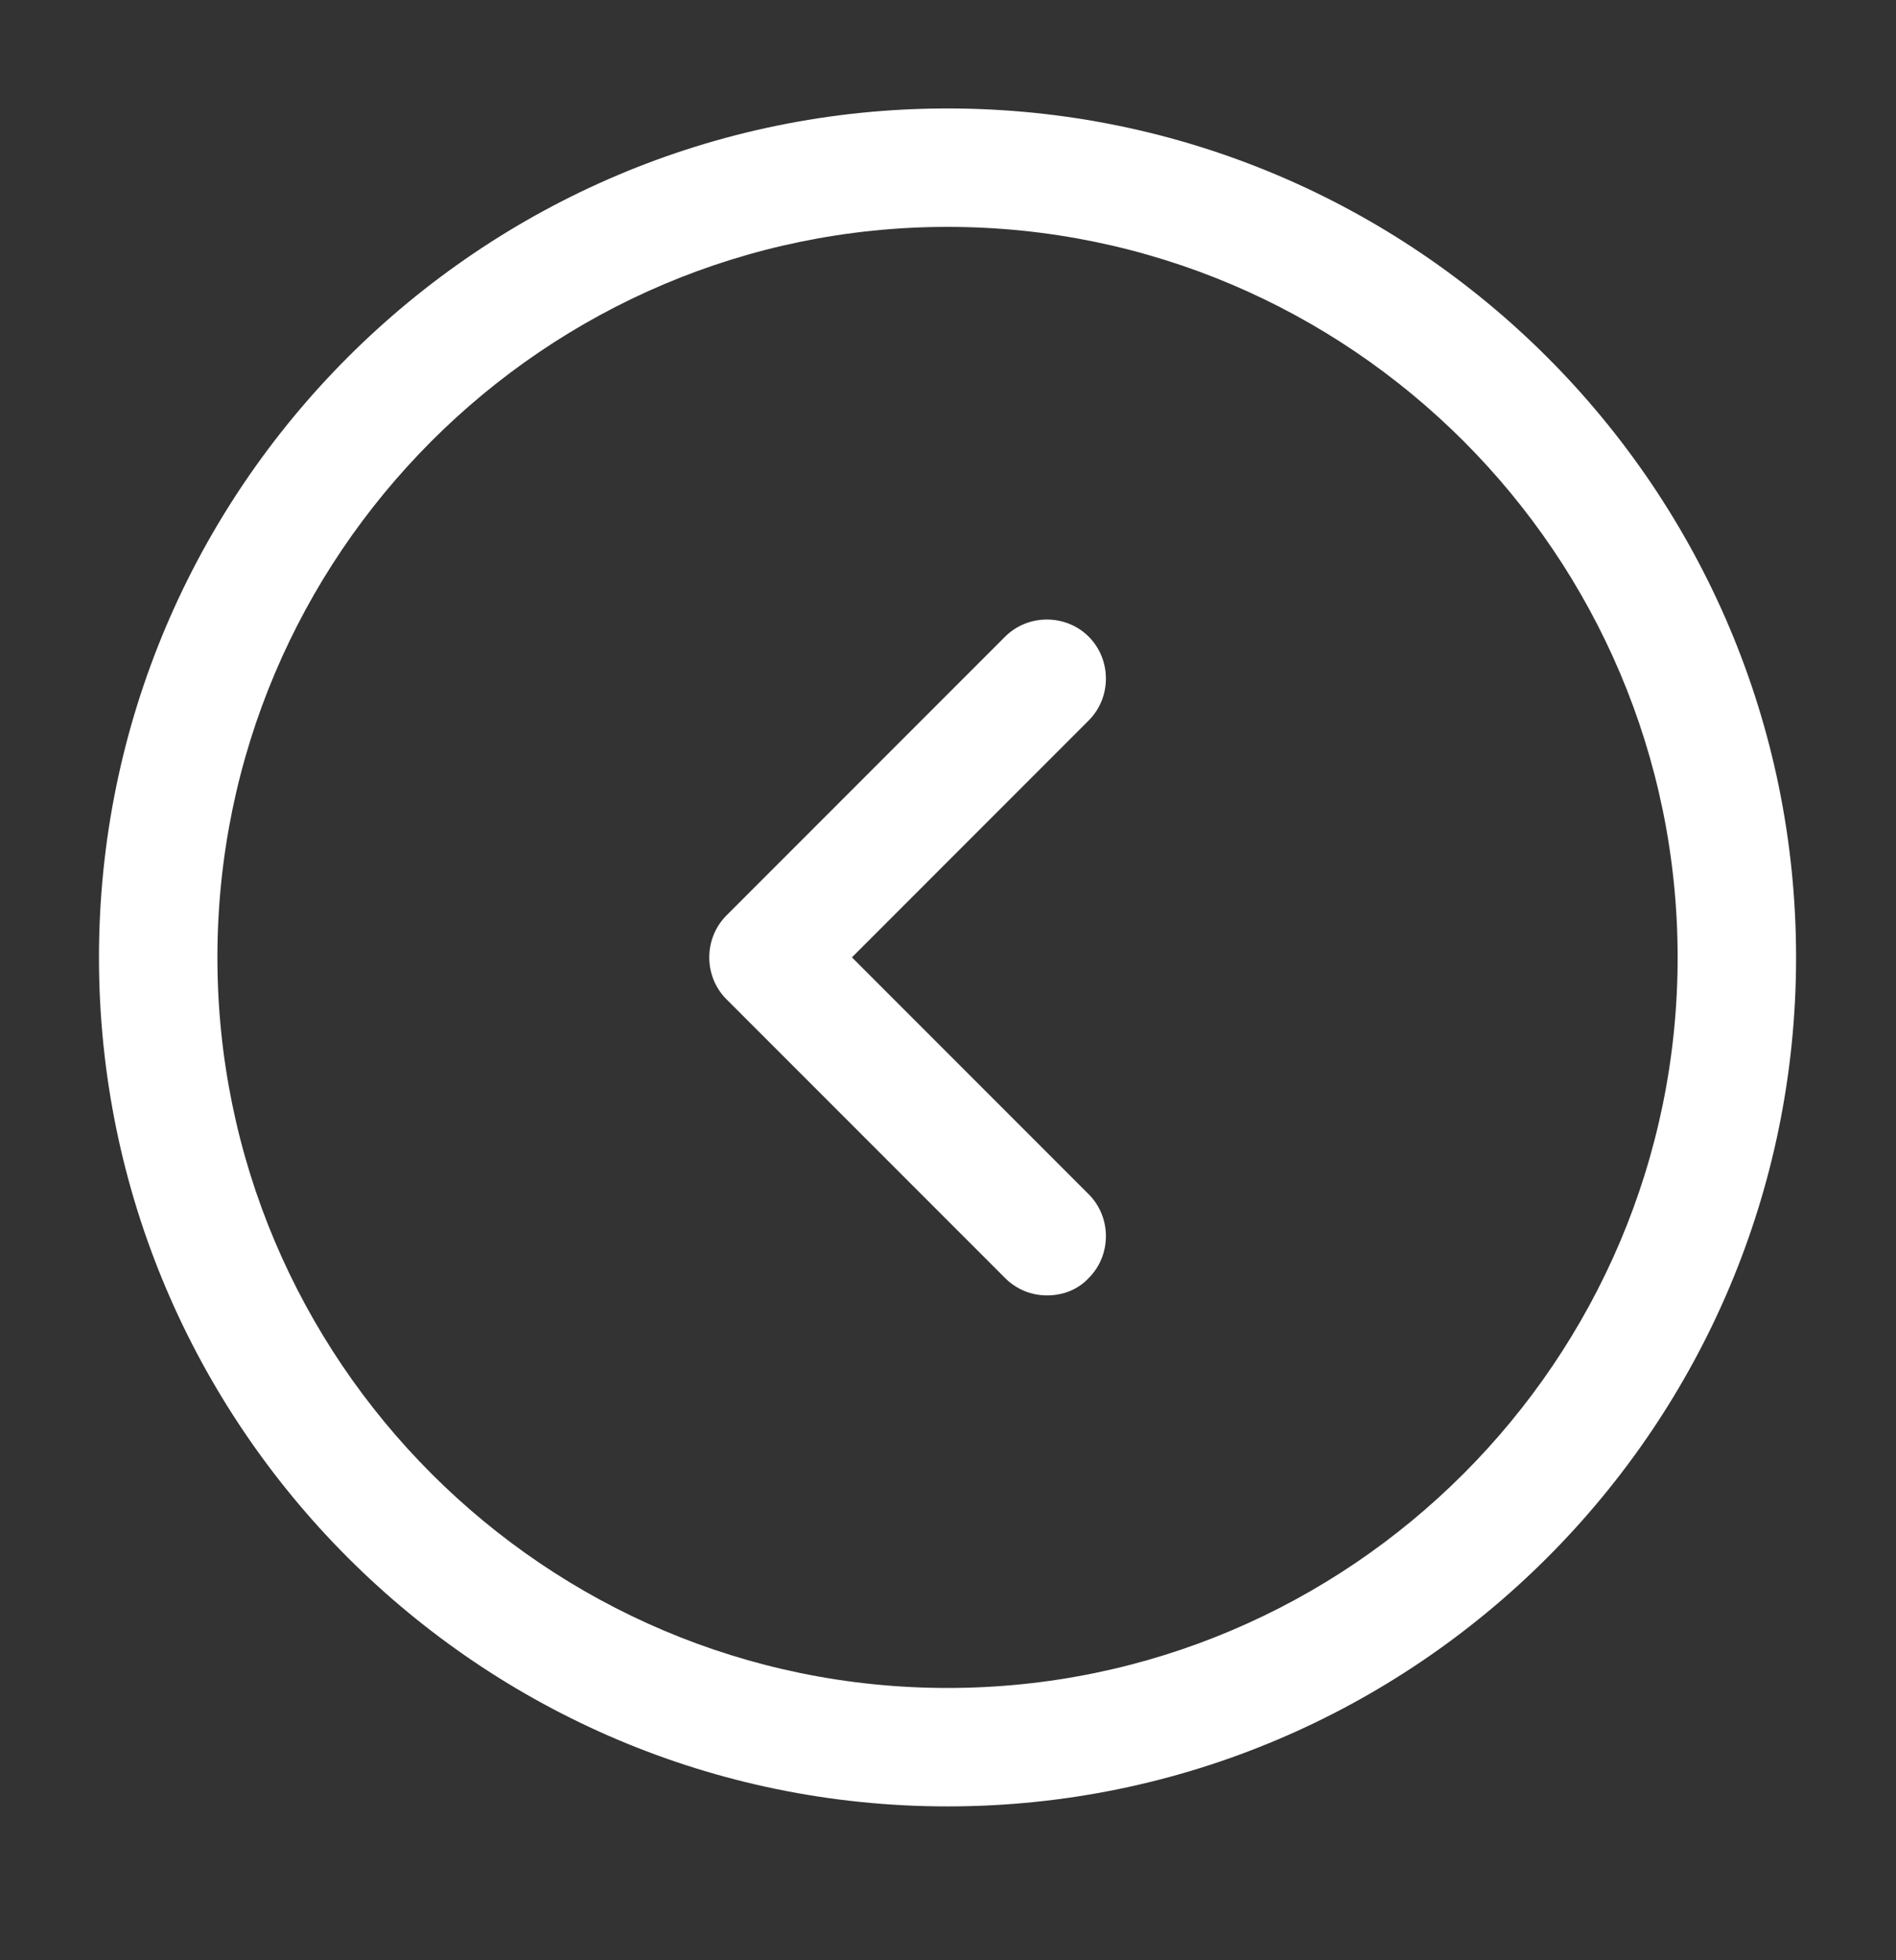 <svg width="30" height="31" viewBox="0 0 30 31" fill="none" xmlns="http://www.w3.org/2000/svg">
<rect x="0" y="0" width="30" height="31" fill="#333333" stroke="none"/>
<path d="M14.993 28.567C7.586 28.567 1.566 22.547 1.566 15.141C1.566 7.735 7.586 1.715 14.993 1.715C22.399 1.715 28.419 7.735 28.419 15.141C28.419 22.547 22.399 28.567 14.993 28.567ZM14.993 3.588C8.623 3.588 3.44 8.771 3.44 15.141C3.44 21.511 8.623 26.694 14.993 26.694C21.362 26.694 26.545 21.511 26.545 15.141C26.545 8.771 21.362 3.588 14.993 3.588Z" fill="white"/>
<path d="M16.565 20.486C16.328 20.486 16.09 20.398 15.903 20.211L11.494 15.802C11.132 15.44 11.132 14.841 11.494 14.478L15.903 10.069C16.265 9.707 16.865 9.707 17.227 10.069C17.589 10.432 17.589 11.031 17.227 11.393L13.48 15.14L17.227 18.887C17.589 19.249 17.589 19.849 17.227 20.211C17.052 20.398 16.815 20.486 16.565 20.486Z" fill="white"/>
</svg>
